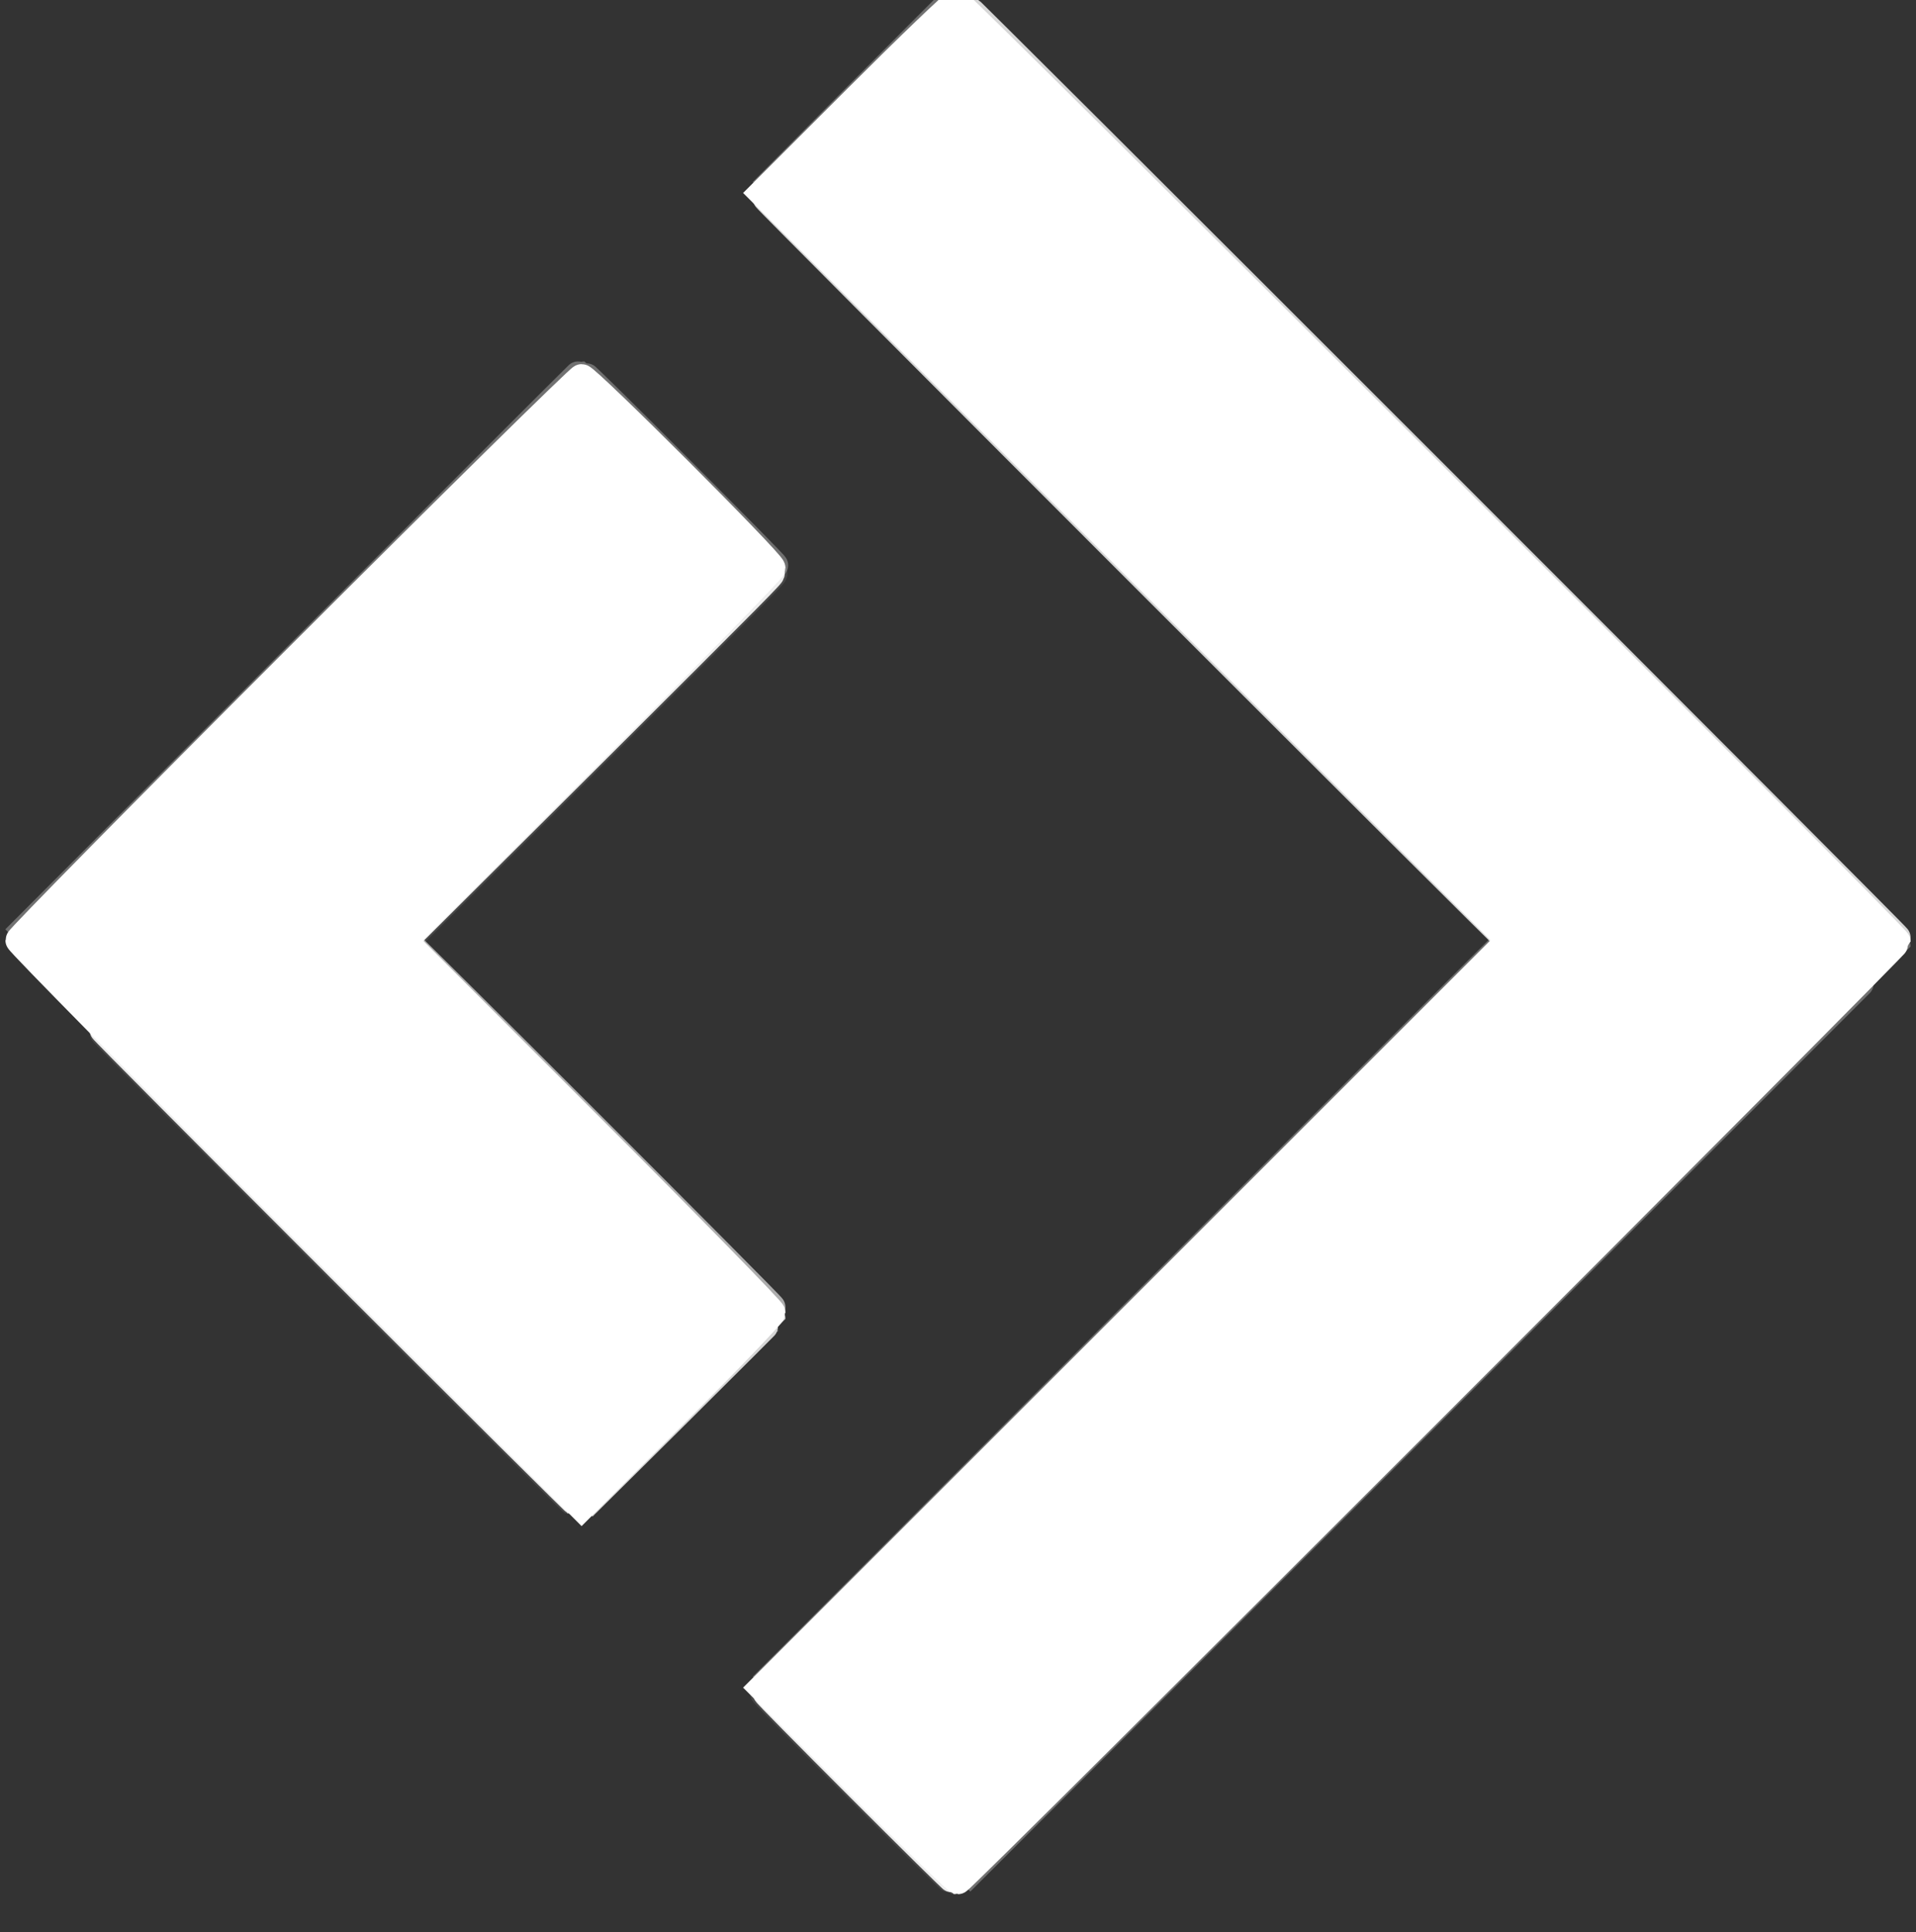 <svg xmlns="http://www.w3.org/2000/svg" version="1.0" viewBox="0 0 705 711"><rect x="0" y="0" width="705" height="711" fill="#333333" stroke="none"/><path fill="#FFF" fill-opacity=".3" stroke="#FFF" stroke-opacity=".3" stroke-width="10" d="m315.5 35.2-35 35.3 35.3-35C348.5 3 351.4 0 350.7 0c-.1 0-16 15.9-35.2 35.2zM109 241.7 5.5 345.5 109.3 242c57-56.9 103.7-103.6 103.7-103.7q0-.3-.3-.3c-.1 0-46.8 46.7-103.7 103.7zM249.5 173c19.2 19.2 35.2 35 35.5 35s-15.3-15.8-34.5-35c-19.2-19.3-35.2-35-35.5-35s15.3 15.7 34.5 35zM417 483.7 280.5 620.5 417.3 484C492.5 408.9 554 347.4 554 347.3q0-.3-.3-.3c-.1 0-61.6 61.5-136.7 136.7zm108.5 36.5-172 172.3 172.3-172C620.5 425.9 698 348.4 698 348.3q0-.3-.3-.3c-.1 0-77.6 77.5-172.2 172.2z"/><g fill="#FFF" stroke="#FFF" stroke-width="10"><path d="m315.5 36-35 35L418 208.5 555.5 346 418 483.5 280.5 621l35.5 35.5c19.5 19.5 35.9 35.5 36.5 35.5 1.3 0 345.5-344.2 345.5-345.5C698 344.9 353.6 1 352 1c-.9 0-17.3 15.8-36.5 35z"/><path d="M109.7 241.8C53.2 298.3 7 345.2 7 346s46.6 48.1 103.5 105L214 554.5l35-35c19.2-19.2 35-35.7 35-36.5s-30.5-32-67.7-69.2L148.5 346l67.8-67.8C253.5 241 284 209.8 284 209c0-2-68-70-70-70-.8 0-47.7 46.2-104.3 102.8z"/></g><path fill="#FFF" fill-opacity=".8" stroke="#FFF" stroke-opacity=".8" stroke-width="10" d="M525.5 173c94.6 94.6 172.2 172 172.5 172s-76.9-77.4-171.5-172S354.3 1 354 1s76.9 77.4 171.5 172zM418 209.5C493.1 284.6 554.7 346 555 346s-60.9-61.4-136-136.5S282.3 73 282 73s60.9 61.4 136 136.5zM249 519.7l-34.5 34.8 34.8-34.5c19.1-19 34.7-34.6 34.7-34.7 0-.7-2.9 2.2-35 34.4z"/><path fill="#FFF" fill-opacity=".9" stroke="#FFF" stroke-opacity=".9" stroke-width="10" d="m216 278.7-67.5 67.8 67.8-67.5c62.9-62.7 68.1-68 67.4-68-.1 0-30.6 30.5-67.7 67.7zm-91 187.8c48.1 48.1 87.7 87.5 88 87.5s-38.9-39.4-87-87.5S38.3 379 38 379s38.9 39.4 87 87.5zm191 191c19 19 34.7 34.5 35 34.5s-15-15.5-34-34.5-34.7-34.5-35-34.5 15 15.5 34 34.5z"/><path fill="#FFF" fill-opacity=".1" stroke="#FFF" stroke-opacity=".1" stroke-width="10" d="m217 278.7-67.5 67.8 67.8-67.5c62.9-62.7 68.1-68 67.4-68-.1 0-30.6 30.5-67.7 67.7zM124.5 467c47.8 47.8 87.2 87 87.5 87s-38.7-39.2-86.5-87c-47.8-47.9-87.2-87-87.5-87s38.7 39.1 86.5 87zM315 657.5c19 19 34.7 34.5 35 34.5s-15-15.5-34-34.5-34.7-34.5-35-34.5 15 15.5 34 34.5z"/><path fill="#FFF" fill-opacity=".6" stroke="#FFF" stroke-opacity=".6" stroke-width="10" d="M216 413.5c37.1 37.1 67.7 67.5 68 67.5s-29.9-30.4-67-67.5-67.7-67.5-68-67.5 29.9 30.4 67 67.5z"/></svg>